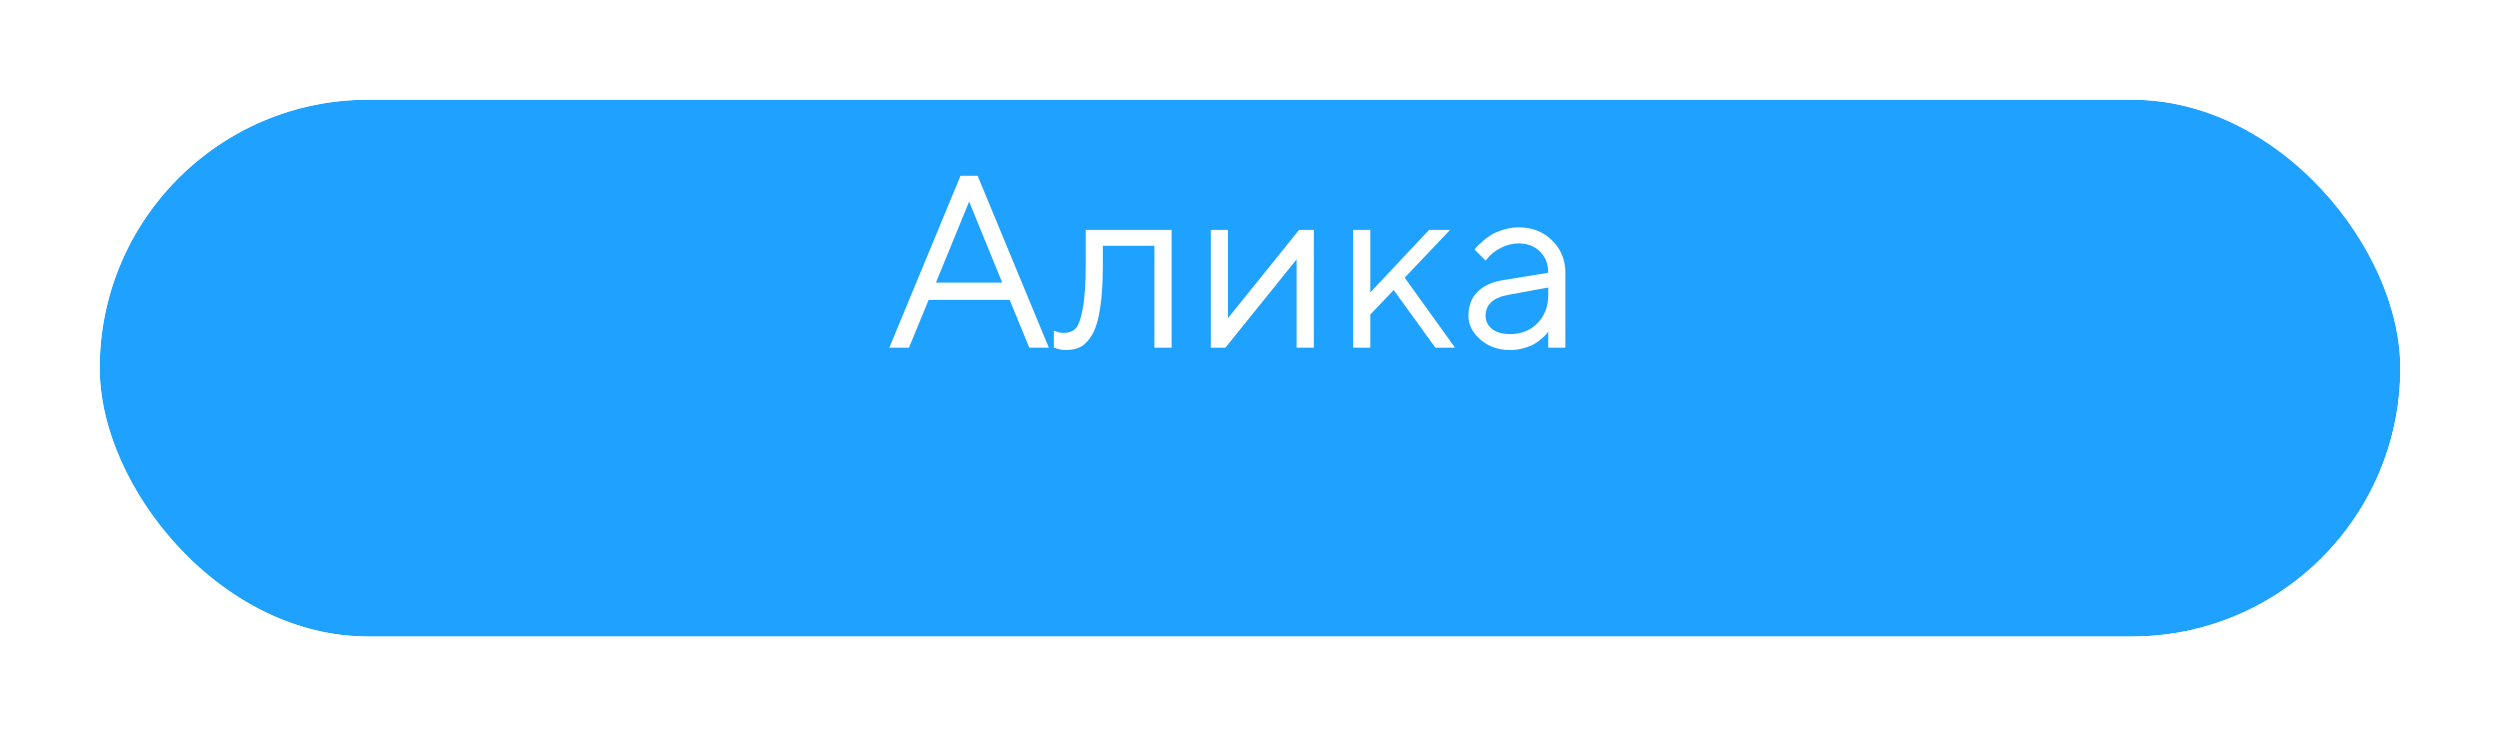 <?xml version="1.0" encoding="UTF-8"?> <svg xmlns="http://www.w3.org/2000/svg" width="326" height="96" viewBox="0 0 326 96" fill="none"> <g filter="url(#filter0_d_6_1511)"> <rect x="13" y="11" width="300" height="70" rx="35" fill="#1FA2FF"></rect> <rect x="10.5" y="8.5" width="305" height="75" rx="37.5" stroke="white" stroke-width="5"></rect> </g> <path d="M130.688 36.849L126.375 26.287L122.047 36.849H130.688ZM131.656 39.099H121.094L118.531 45.333H115.969L125.25 22.927H127.484L136.766 45.333H134.219L131.656 39.099ZM141.578 29.974H152.781V45.333H150.531V32.052H143.812V34.458C143.812 36.719 143.698 38.604 143.469 40.115C143.25 41.615 142.917 42.761 142.469 43.552C142.021 44.333 141.526 44.88 140.984 45.193C140.443 45.495 139.786 45.646 139.016 45.646C138.755 45.646 138.49 45.62 138.219 45.568C137.958 45.516 137.766 45.458 137.641 45.396L137.422 45.333V43.099C137.849 43.307 138.276 43.411 138.703 43.411C139.359 43.411 139.875 43.224 140.25 42.849C140.625 42.474 140.938 41.609 141.188 40.255C141.448 38.901 141.578 36.969 141.578 34.458V29.974ZM169.406 29.974H171.328V45.333H169.078V33.818L159.797 45.333H157.891V29.974H160.125V41.49L169.406 29.974ZM178.688 41.021V45.333H176.453V29.974H178.688V38.13L186.359 29.974H189.094L183.172 36.208L189.734 45.333H187.172L181.734 37.818L178.688 41.021ZM195.969 36.536L201.891 35.568C201.891 34.432 201.531 33.511 200.812 32.802C200.094 32.094 199.172 31.74 198.047 31.74C197.234 31.74 196.469 31.927 195.75 32.302C195.042 32.667 194.526 33.042 194.203 33.427L193.719 33.974L192.281 32.536C192.344 32.453 192.427 32.349 192.531 32.224C192.646 32.089 192.885 31.859 193.25 31.537C193.625 31.203 194.016 30.906 194.422 30.646C194.828 30.386 195.359 30.156 196.016 29.958C196.682 29.75 197.359 29.646 198.047 29.646C199.797 29.646 201.245 30.214 202.391 31.349C203.547 32.484 204.125 33.891 204.125 35.568V45.333H201.891V43.255C201.849 43.318 201.781 43.406 201.688 43.521C201.604 43.625 201.406 43.818 201.094 44.099C200.792 44.37 200.464 44.615 200.109 44.833C199.755 45.042 199.286 45.229 198.703 45.396C198.13 45.562 197.536 45.646 196.922 45.646C195.391 45.646 194.099 45.193 193.047 44.286C192.005 43.38 191.484 42.344 191.484 41.177C191.484 39.896 191.87 38.865 192.641 38.083C193.411 37.292 194.521 36.776 195.969 36.536ZM196.922 43.568C198.37 43.568 199.557 43.094 200.484 42.146C201.422 41.198 201.891 39.969 201.891 38.458V37.49L196.609 38.458C194.693 38.823 193.729 39.729 193.719 41.177C193.719 41.865 194 42.438 194.562 42.896C195.135 43.344 195.922 43.568 196.922 43.568Z" fill="white"></path> <defs> <filter id="filter0_d_6_1511" x="0" y="0" width="326" height="96" filterUnits="userSpaceOnUse" color-interpolation-filters="sRGB"> <feFlood flood-opacity="0" result="BackgroundImageFix"></feFlood> <feColorMatrix in="SourceAlpha" type="matrix" values="0 0 0 0 0 0 0 0 0 0 0 0 0 0 0 0 0 0 127 0" result="hardAlpha"></feColorMatrix> <feOffset dy="2"></feOffset> <feGaussianBlur stdDeviation="4"></feGaussianBlur> <feComposite in2="hardAlpha" operator="out"></feComposite> <feColorMatrix type="matrix" values="0 0 0 0 0 0 0 0 0 0 0 0 0 0 0 0 0 0 0.25 0"></feColorMatrix> <feBlend mode="normal" in2="BackgroundImageFix" result="effect1_dropShadow_6_1511"></feBlend> <feBlend mode="normal" in="SourceGraphic" in2="effect1_dropShadow_6_1511" result="shape"></feBlend> </filter> </defs> </svg> 